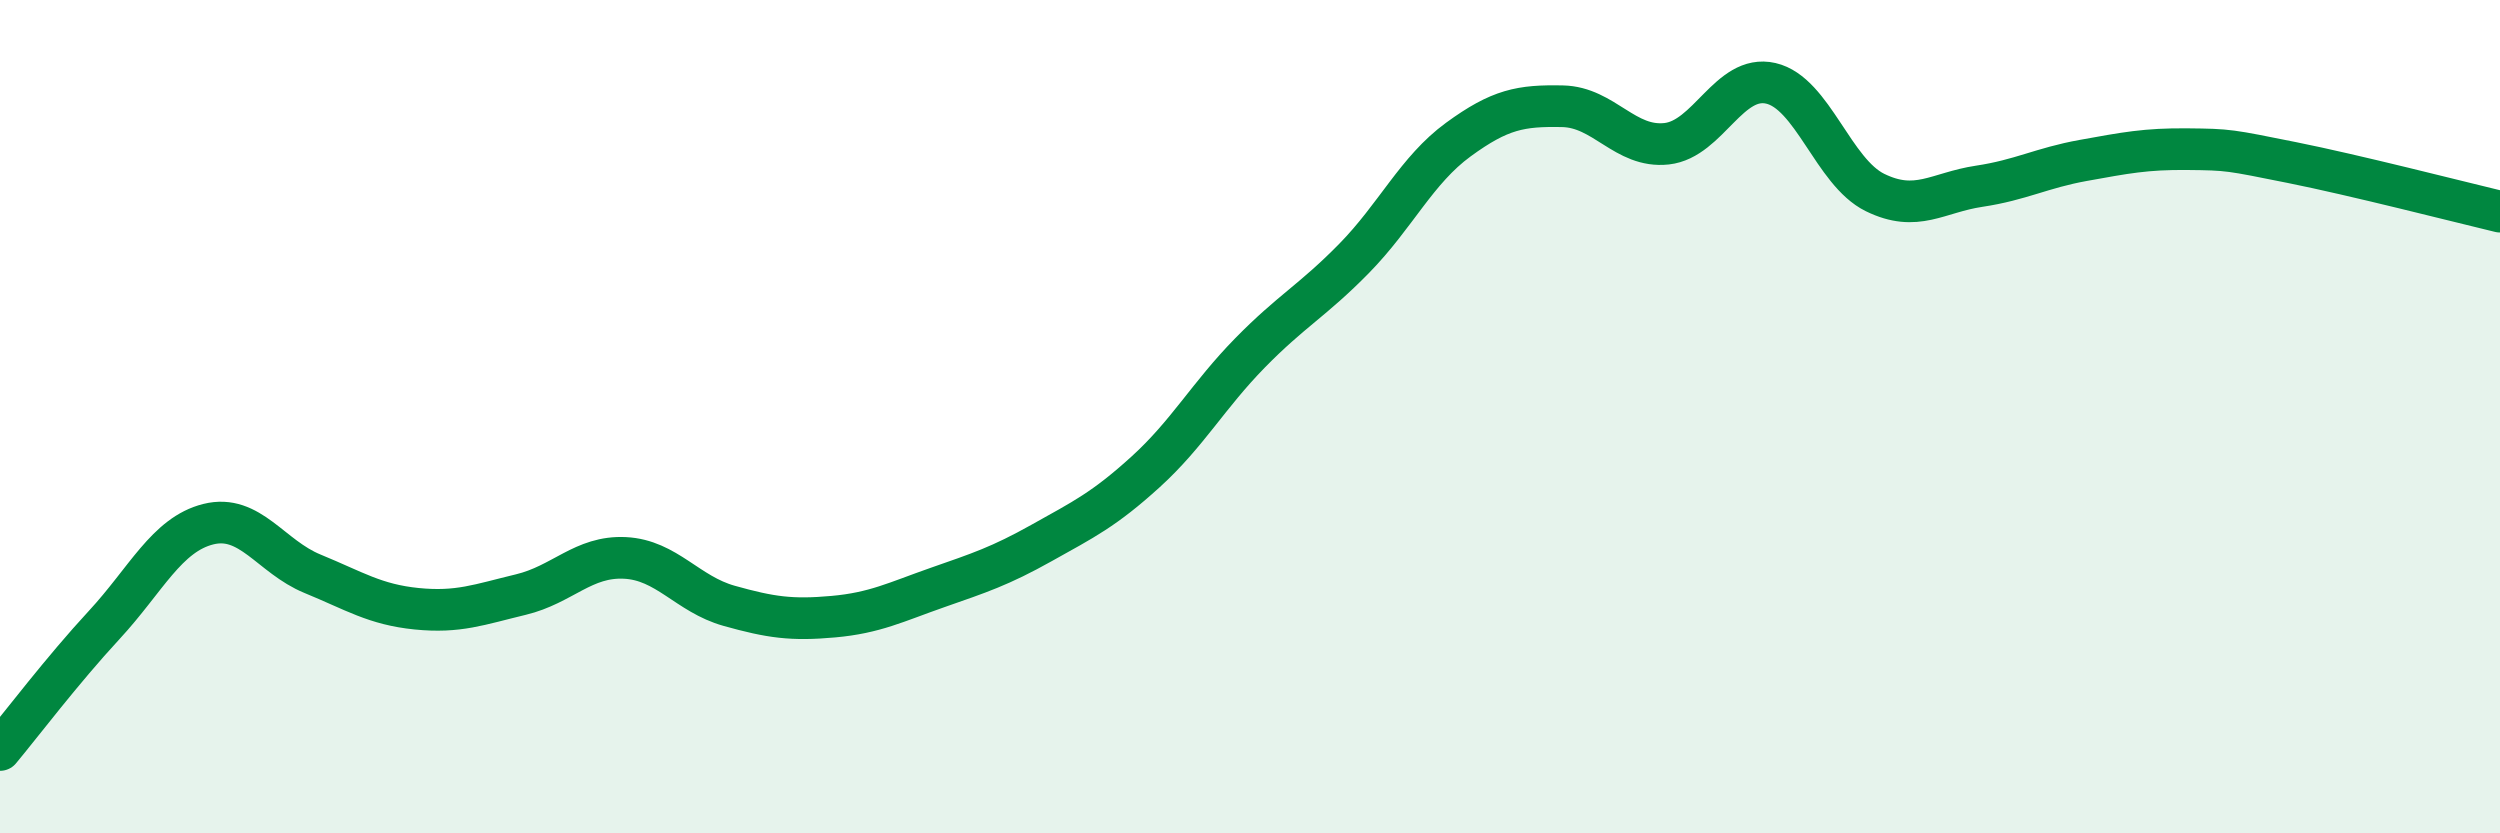 
    <svg width="60" height="20" viewBox="0 0 60 20" xmlns="http://www.w3.org/2000/svg">
      <path
        d="M 0,18 C 0.5,17.4 1.5,16.08 2.5,15 C 3.5,13.92 4,12.83 5,12.58 C 6,12.33 6.5,13.36 7.5,13.77 C 8.5,14.18 9,14.51 10,14.61 C 11,14.71 11.5,14.51 12.5,14.27 C 13.5,14.03 14,13.34 15,13.39 C 16,13.44 16.5,14.26 17.5,14.54 C 18.5,14.82 19,14.89 20,14.8 C 21,14.71 21.5,14.45 22.5,14.1 C 23.5,13.75 24,13.59 25,13.03 C 26,12.47 26.5,12.23 27.5,11.32 C 28.5,10.41 29,9.49 30,8.47 C 31,7.45 31.5,7.22 32.5,6.2 C 33.5,5.18 34,4.08 35,3.35 C 36,2.62 36.5,2.53 37.5,2.55 C 38.5,2.57 39,3.56 40,3.45 C 41,3.34 41.5,1.77 42.5,2 C 43.5,2.23 44,4.13 45,4.62 C 46,5.11 46.5,4.62 47.5,4.47 C 48.5,4.32 49,4.03 50,3.85 C 51,3.67 51.5,3.57 52.5,3.58 C 53.5,3.59 53.5,3.6 55,3.9 C 56.5,4.2 59,4.84 60,5.08L60 20L0 20Z"
        fill="#008740"
        opacity="0.1"
        stroke-linecap="round"
        stroke-linejoin="round"
      />
      <path
        d="M 0,18 C 0.5,17.4 1.5,16.08 2.5,15 C 3.5,13.92 4,12.83 5,12.58 C 6,12.33 6.5,13.36 7.5,13.77 C 8.5,14.18 9,14.51 10,14.61 C 11,14.71 11.5,14.51 12.5,14.27 C 13.5,14.03 14,13.34 15,13.39 C 16,13.44 16.5,14.26 17.5,14.54 C 18.5,14.82 19,14.89 20,14.8 C 21,14.71 21.5,14.45 22.5,14.1 C 23.5,13.75 24,13.59 25,13.03 C 26,12.47 26.5,12.23 27.5,11.32 C 28.5,10.41 29,9.49 30,8.47 C 31,7.45 31.5,7.22 32.5,6.2 C 33.5,5.18 34,4.08 35,3.35 C 36,2.62 36.5,2.53 37.5,2.55 C 38.5,2.57 39,3.56 40,3.45 C 41,3.34 41.5,1.77 42.5,2 C 43.5,2.23 44,4.13 45,4.62 C 46,5.11 46.5,4.62 47.5,4.47 C 48.5,4.32 49,4.03 50,3.85 C 51,3.67 51.5,3.57 52.5,3.58 C 53.5,3.59 53.5,3.6 55,3.9 C 56.5,4.2 59,4.84 60,5.08"
        stroke="#008740"
        stroke-width="1"
        fill="none"
        stroke-linecap="round"
        stroke-linejoin="round"
      />
    </svg>
  